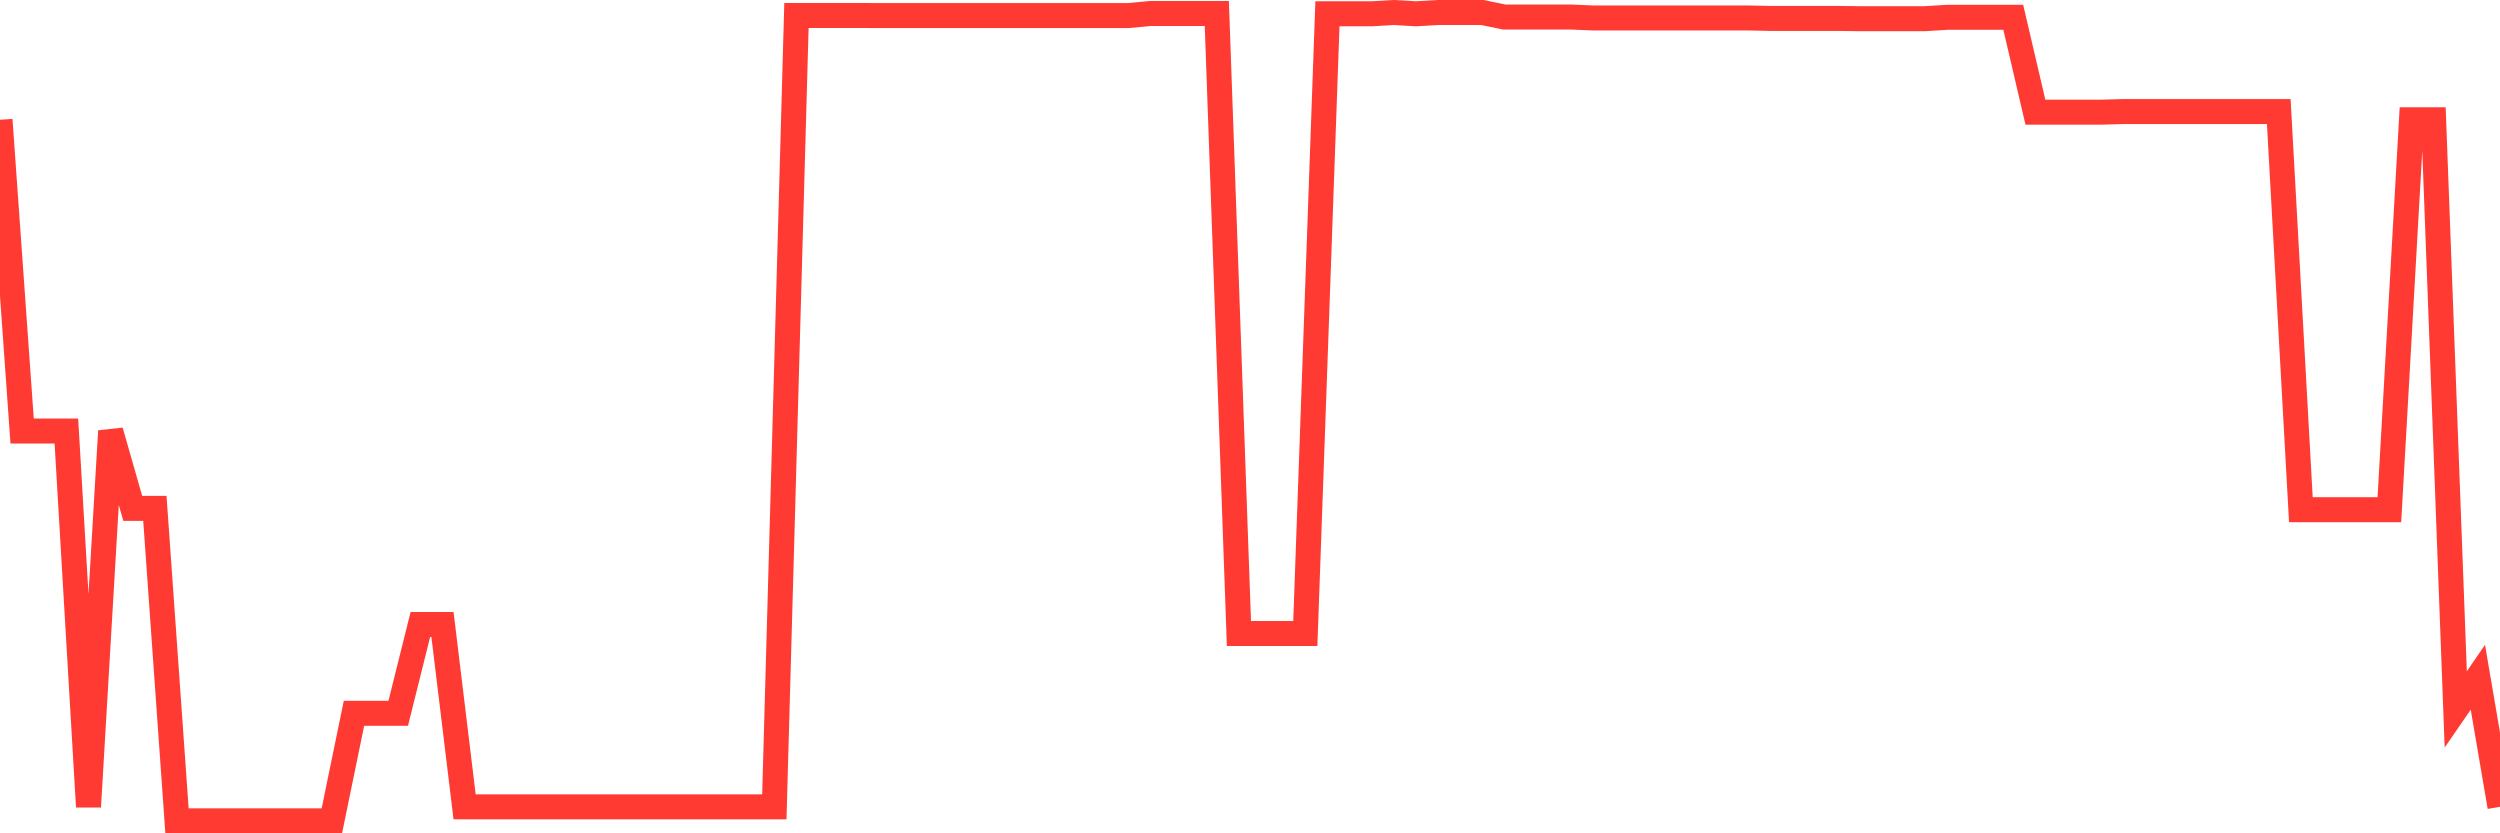 <svg
  xmlns="http://www.w3.org/2000/svg"
  xmlns:xlink="http://www.w3.org/1999/xlink"
  width="120"
  height="40"
  viewBox="0 0 120 40"
  preserveAspectRatio="none"
>
  <polyline
    points="0,5.75 1.062,20.689 2.124,20.689 3.186,20.689 4.248,38.727 5.31,20.689 6.372,24.402 7.434,24.402 8.496,39.4 9.558,39.4 10.619,39.4 11.681,39.4 12.743,39.4 13.805,39.4 14.867,39.4 15.929,39.4 16.991,34.238 18.053,34.238 19.115,34.238 20.177,29.977 21.239,29.977 22.301,38.727 23.363,38.727 24.425,38.727 25.487,38.727 26.549,38.727 27.611,38.727 28.673,38.727 29.735,38.727 30.796,38.727 31.858,38.727 32.92,38.727 33.982,38.727 35.044,38.727 36.106,38.727 37.168,38.727 38.23,0.745 39.292,0.745 40.354,0.745 41.416,0.745 42.478,0.747 43.54,0.747 44.602,0.747 45.664,0.747 46.726,0.747 47.788,0.747 48.85,0.747 49.912,0.747 50.973,0.747 52.035,0.747 53.097,0.747 54.159,0.747 55.221,0.648 56.283,0.648 57.345,0.648 58.407,0.648 59.469,30.407 60.531,30.407 61.593,30.407 62.655,30.407 63.717,0.662 64.779,0.662 65.841,0.662 66.903,0.6 67.965,0.662 69.027,0.6 70.088,0.6 71.15,0.6 72.212,0.818 73.274,0.818 74.336,0.818 75.398,0.818 76.46,0.862 77.522,0.862 78.584,0.862 79.646,0.862 80.708,0.862 81.77,0.862 82.832,0.862 83.894,0.862 84.956,0.884 86.018,0.884 87.08,0.884 88.142,0.884 89.204,0.897 90.265,0.897 91.327,0.897 92.389,0.897 93.451,0.832 94.513,0.832 95.575,0.832 96.637,0.832 97.699,5.383 98.761,5.383 99.823,5.383 100.885,5.383 101.947,5.354 103.009,5.354 104.071,5.354 105.133,5.354 106.195,5.354 107.257,5.354 108.319,5.354 109.381,5.354 110.442,24.466 111.504,24.466 112.566,24.466 113.628,24.466 114.69,24.466 115.752,5.75 116.814,5.75 117.876,34.051 118.938,32.508 120,38.727"
    fill="none"
    stroke="#ff3a33"
    stroke-width="1.2"
  >
  </polyline>
</svg>